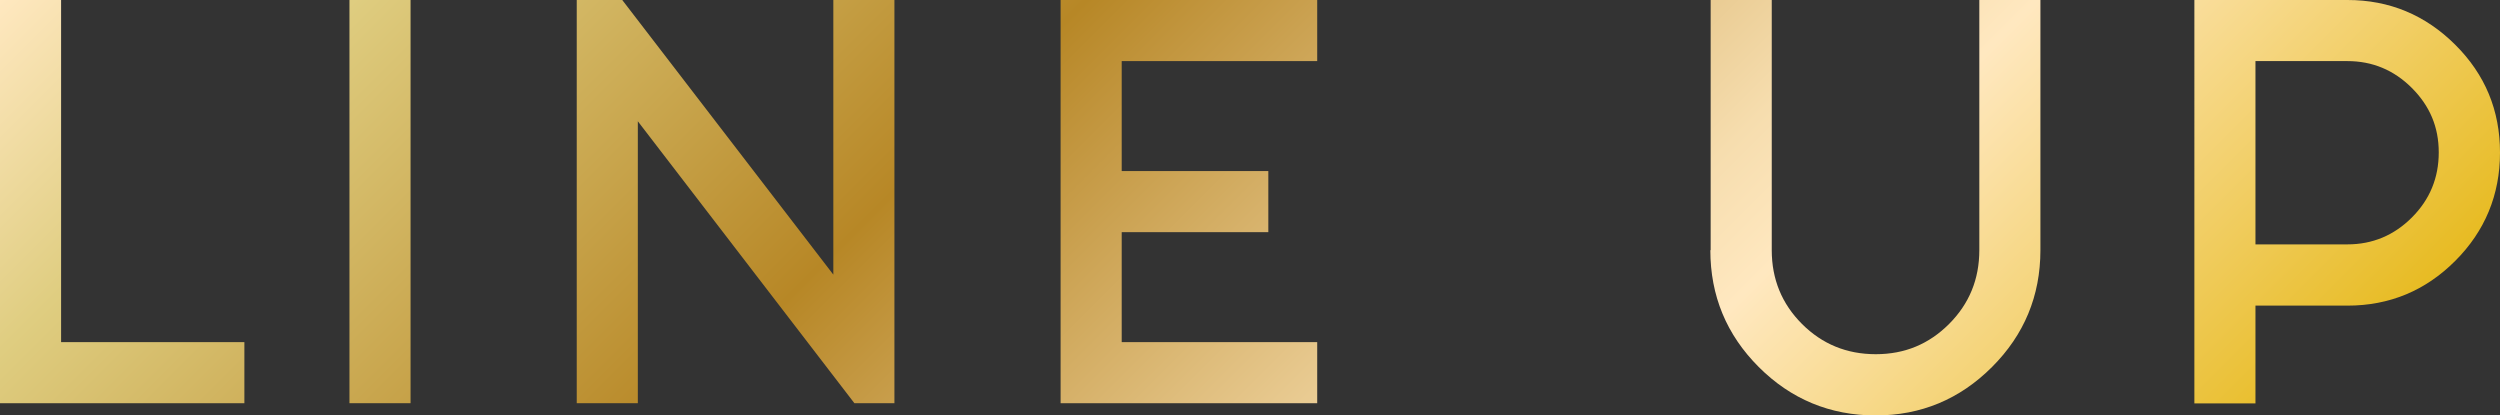 <?xml version="1.0" encoding="UTF-8"?>
<svg id="uuid-0a9b353c-afaf-45da-9829-122d115226f6" data-name="レイヤー 2" xmlns="http://www.w3.org/2000/svg" width="163.68" height="27.2" xmlns:xlink="http://www.w3.org/1999/xlink" viewBox="0 0 163.68 27.2">
  <rect x="0" y="0" width="163.68" height="27.2" fill="#333333" stroke="none"/>
  <defs>
    <linearGradient id="uuid-76902a2a-bbc5-4803-8d2e-95cda951d6fb" data-name="ゴールド" x1="121.77" y1="56.06" x2="32.86" y2="-32.86" gradientTransform="matrix(1, 0, 0, 1, 0, 0)" gradientUnits="userSpaceOnUse">
      <stop offset="0" stop-color="#e7bb22"/>
      <stop offset=".25" stop-color="#ffe8c0"/>
      <stop offset=".31" stop-color="#f6ddae"/>
      <stop offset=".41" stop-color="#e1c081"/>
      <stop offset=".56" stop-color="#c0933a"/>
      <stop offset=".6" stop-color="#b78726"/>
      <stop offset=".87" stop-color="#dfcd80"/>
      <stop offset="1" stop-color="#ffe8c0"/>
    </linearGradient>
  </defs>
  <g id="uuid-1f15c002-80c6-43fd-a33a-eb66337b3875" data-name="レイヤー 1">
    <g>
      <path d="M0,0H4V22.4h12v4H0V0Z" style="fill: url(#uuid-76902a2a-bbc5-4803-8d2e-95cda951d6fb);"/>
      <path d="M26.88,0V26.4h-4V0h4Z" style="fill: url(#uuid-76902a2a-bbc5-4803-8d2e-95cda951d6fb);"/>
      <path d="M54.56,17.98V0h4V26.4h-2.62L41.76,7.94V26.4h-4V0h2.98l13.82,17.98Z" style="fill: url(#uuid-76902a2a-bbc5-4803-8d2e-95cda951d6fb);"/>
      <path d="M86.24,0V4h-12.8v7.2h9.6v4h-9.6v7.2h12.8v4h-16.8V0h16.8Z" style="fill: url(#uuid-76902a2a-bbc5-4803-8d2e-95cda951d6fb);"/>
      <path d="M112,16.38V0h4V16.38c0,1.9,.66,3.51,1.98,4.83,1.32,1.32,2.93,1.98,4.83,1.98s3.48-.66,4.8-1.98c1.32-1.32,1.98-2.93,1.98-4.83V0h4V16.38c0,2.99-1.06,5.54-3.17,7.65s-4.65,3.17-7.62,3.17-5.54-1.06-7.65-3.17c-2.11-2.11-3.17-4.66-3.17-7.65Z" style="fill: url(#uuid-76902a2a-bbc5-4803-8d2e-95cda951d6fb);"/>
      <path d="M153.69,0c2.75,0,5.1,.98,7.06,2.93s2.93,4.3,2.93,7.06-.98,5.14-2.93,7.09-4.3,2.93-7.06,2.93h-6.02v6.4h-4V0h10.02Zm-6.02,16h6.02c1.64,0,3.05-.59,4.22-1.76,1.17-1.17,1.76-2.59,1.76-4.26s-.59-3.05-1.76-4.22c-1.17-1.17-2.58-1.76-4.22-1.76h-6.02v12Z" style="fill: url(#uuid-76902a2a-bbc5-4803-8d2e-95cda951d6fb);"/>
    </g>
  </g>
</svg>